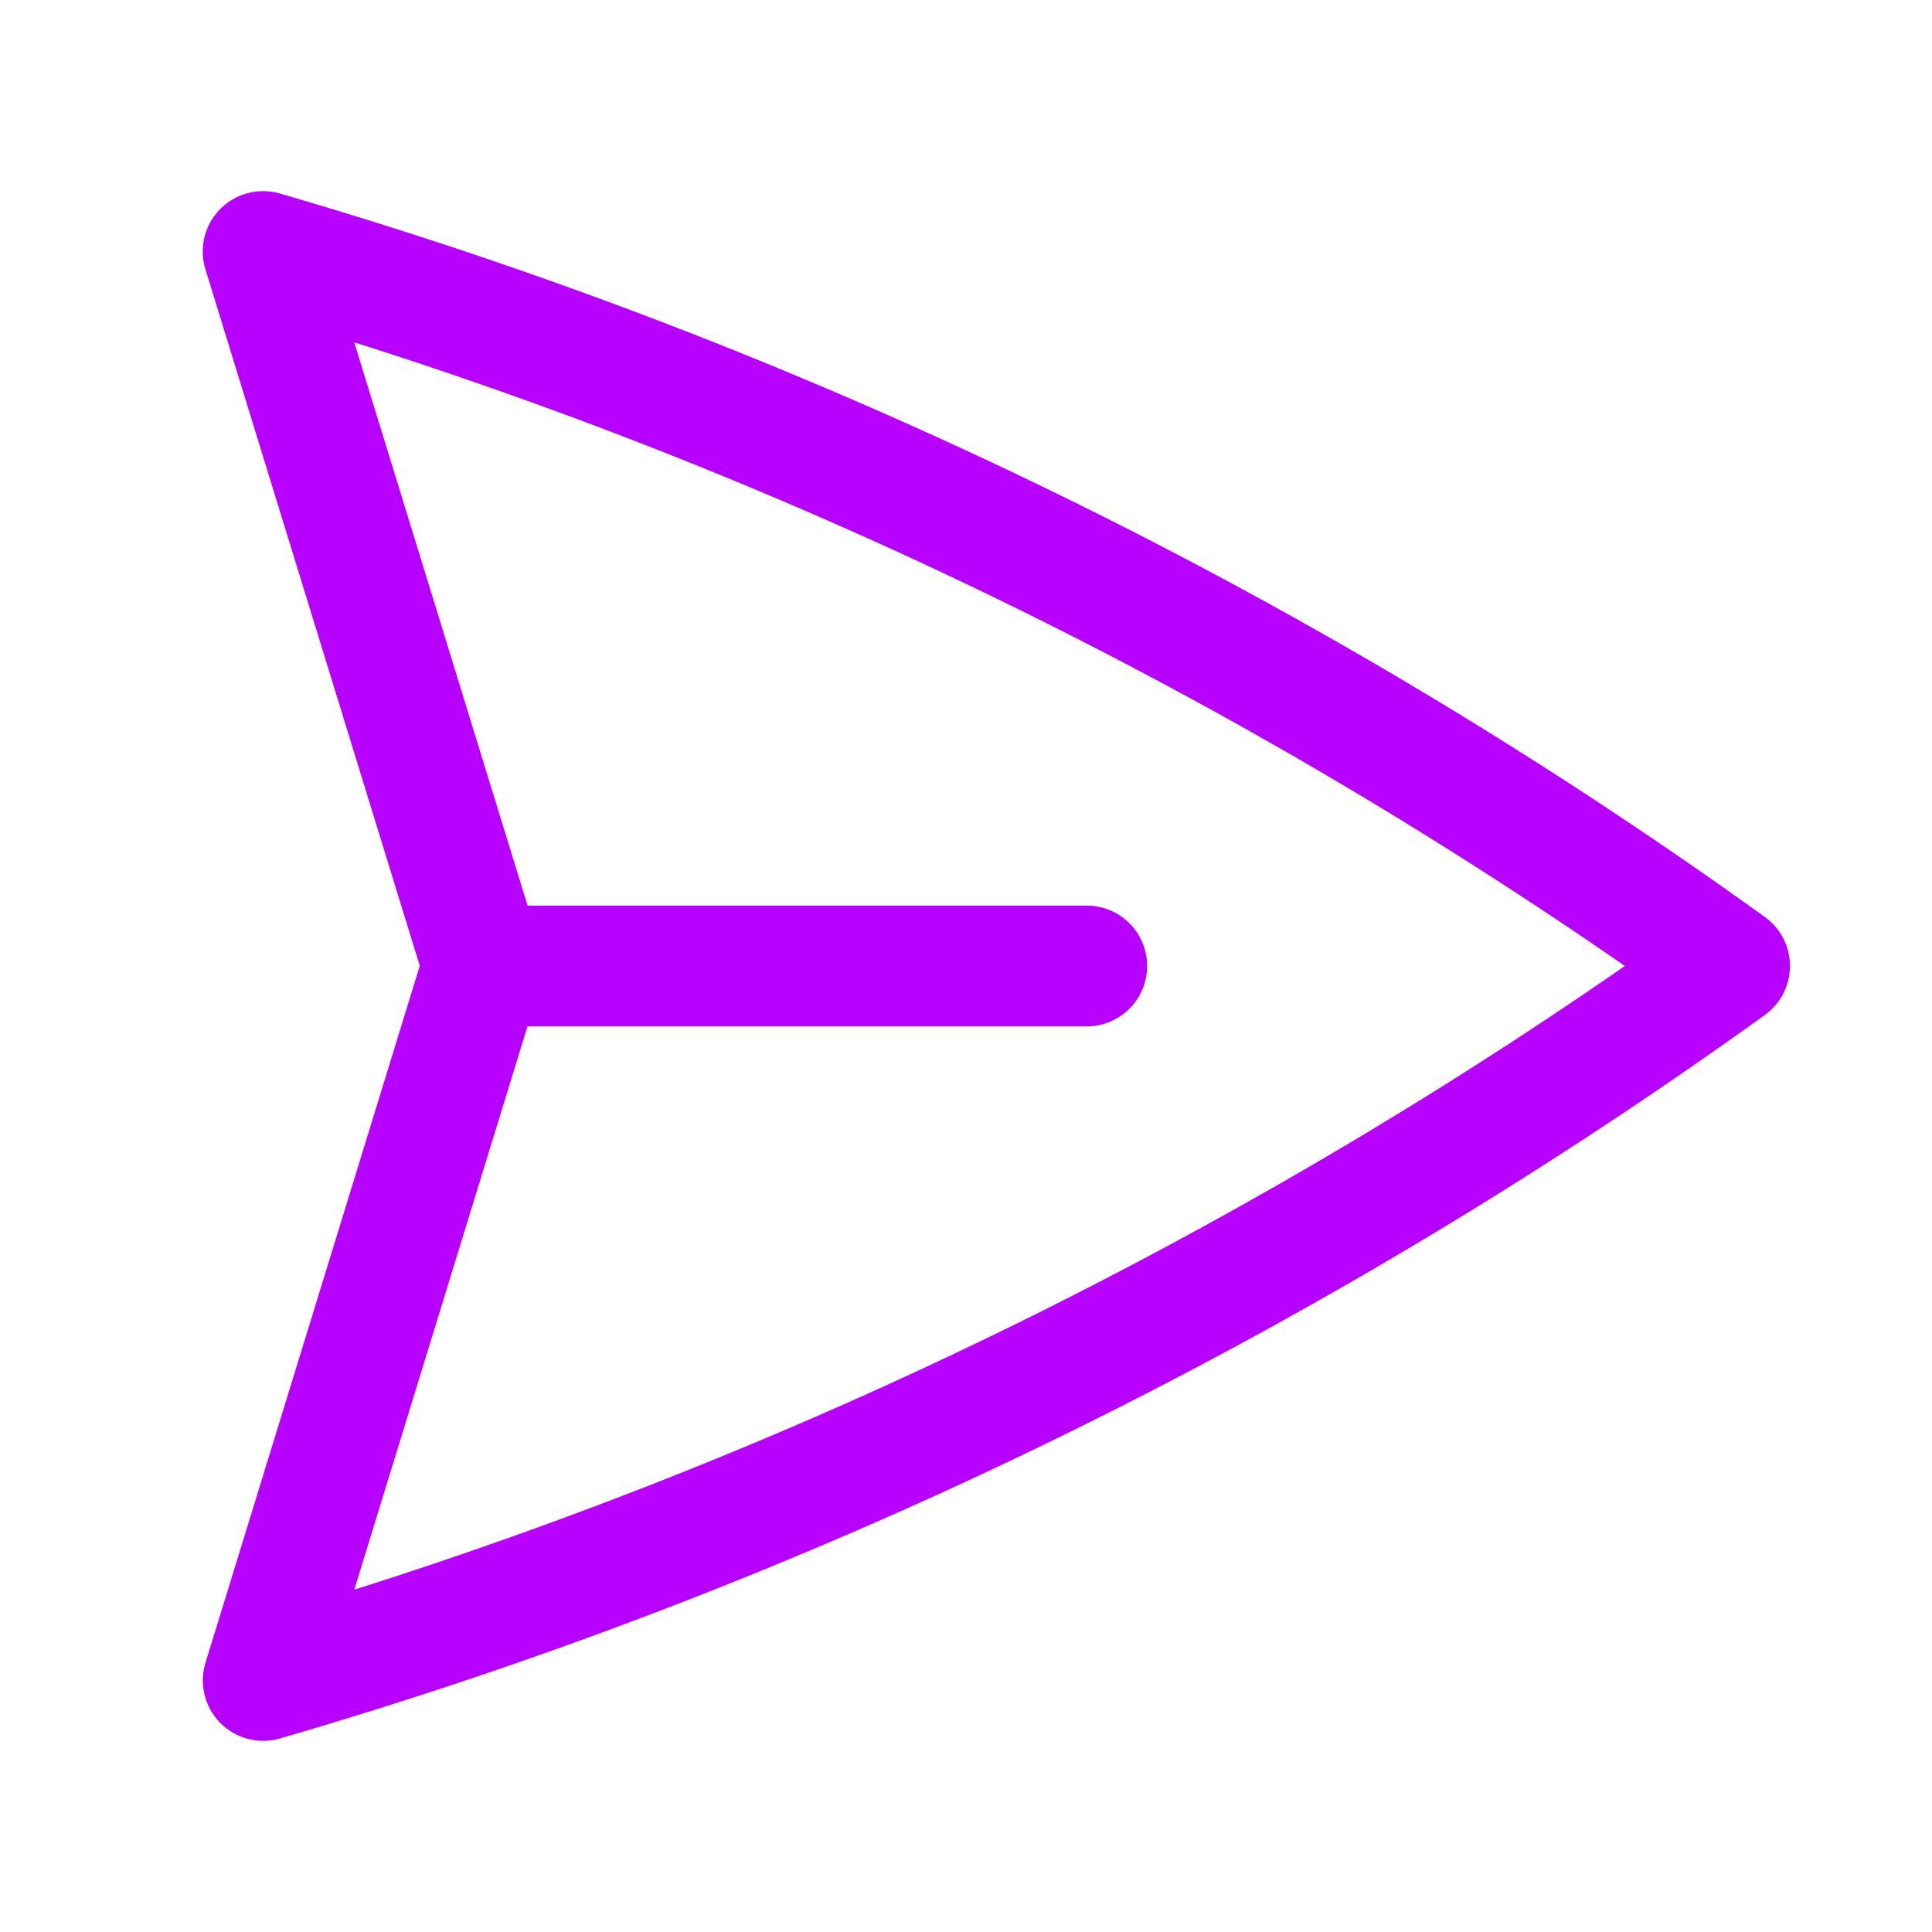 <svg xmlns="http://www.w3.org/2000/svg" viewBox="0 0 40 40" fill="none">
  <path stroke="#b700ff" stroke-linecap="round" stroke-linejoin="round" stroke-width="2.5" d="M10 20L5.448 5.208A99.612 99.612 0 0135.809 20 99.615 99.615 0 015.45 34.792L9.998 20zm0 0h12.5"/>
</svg>
